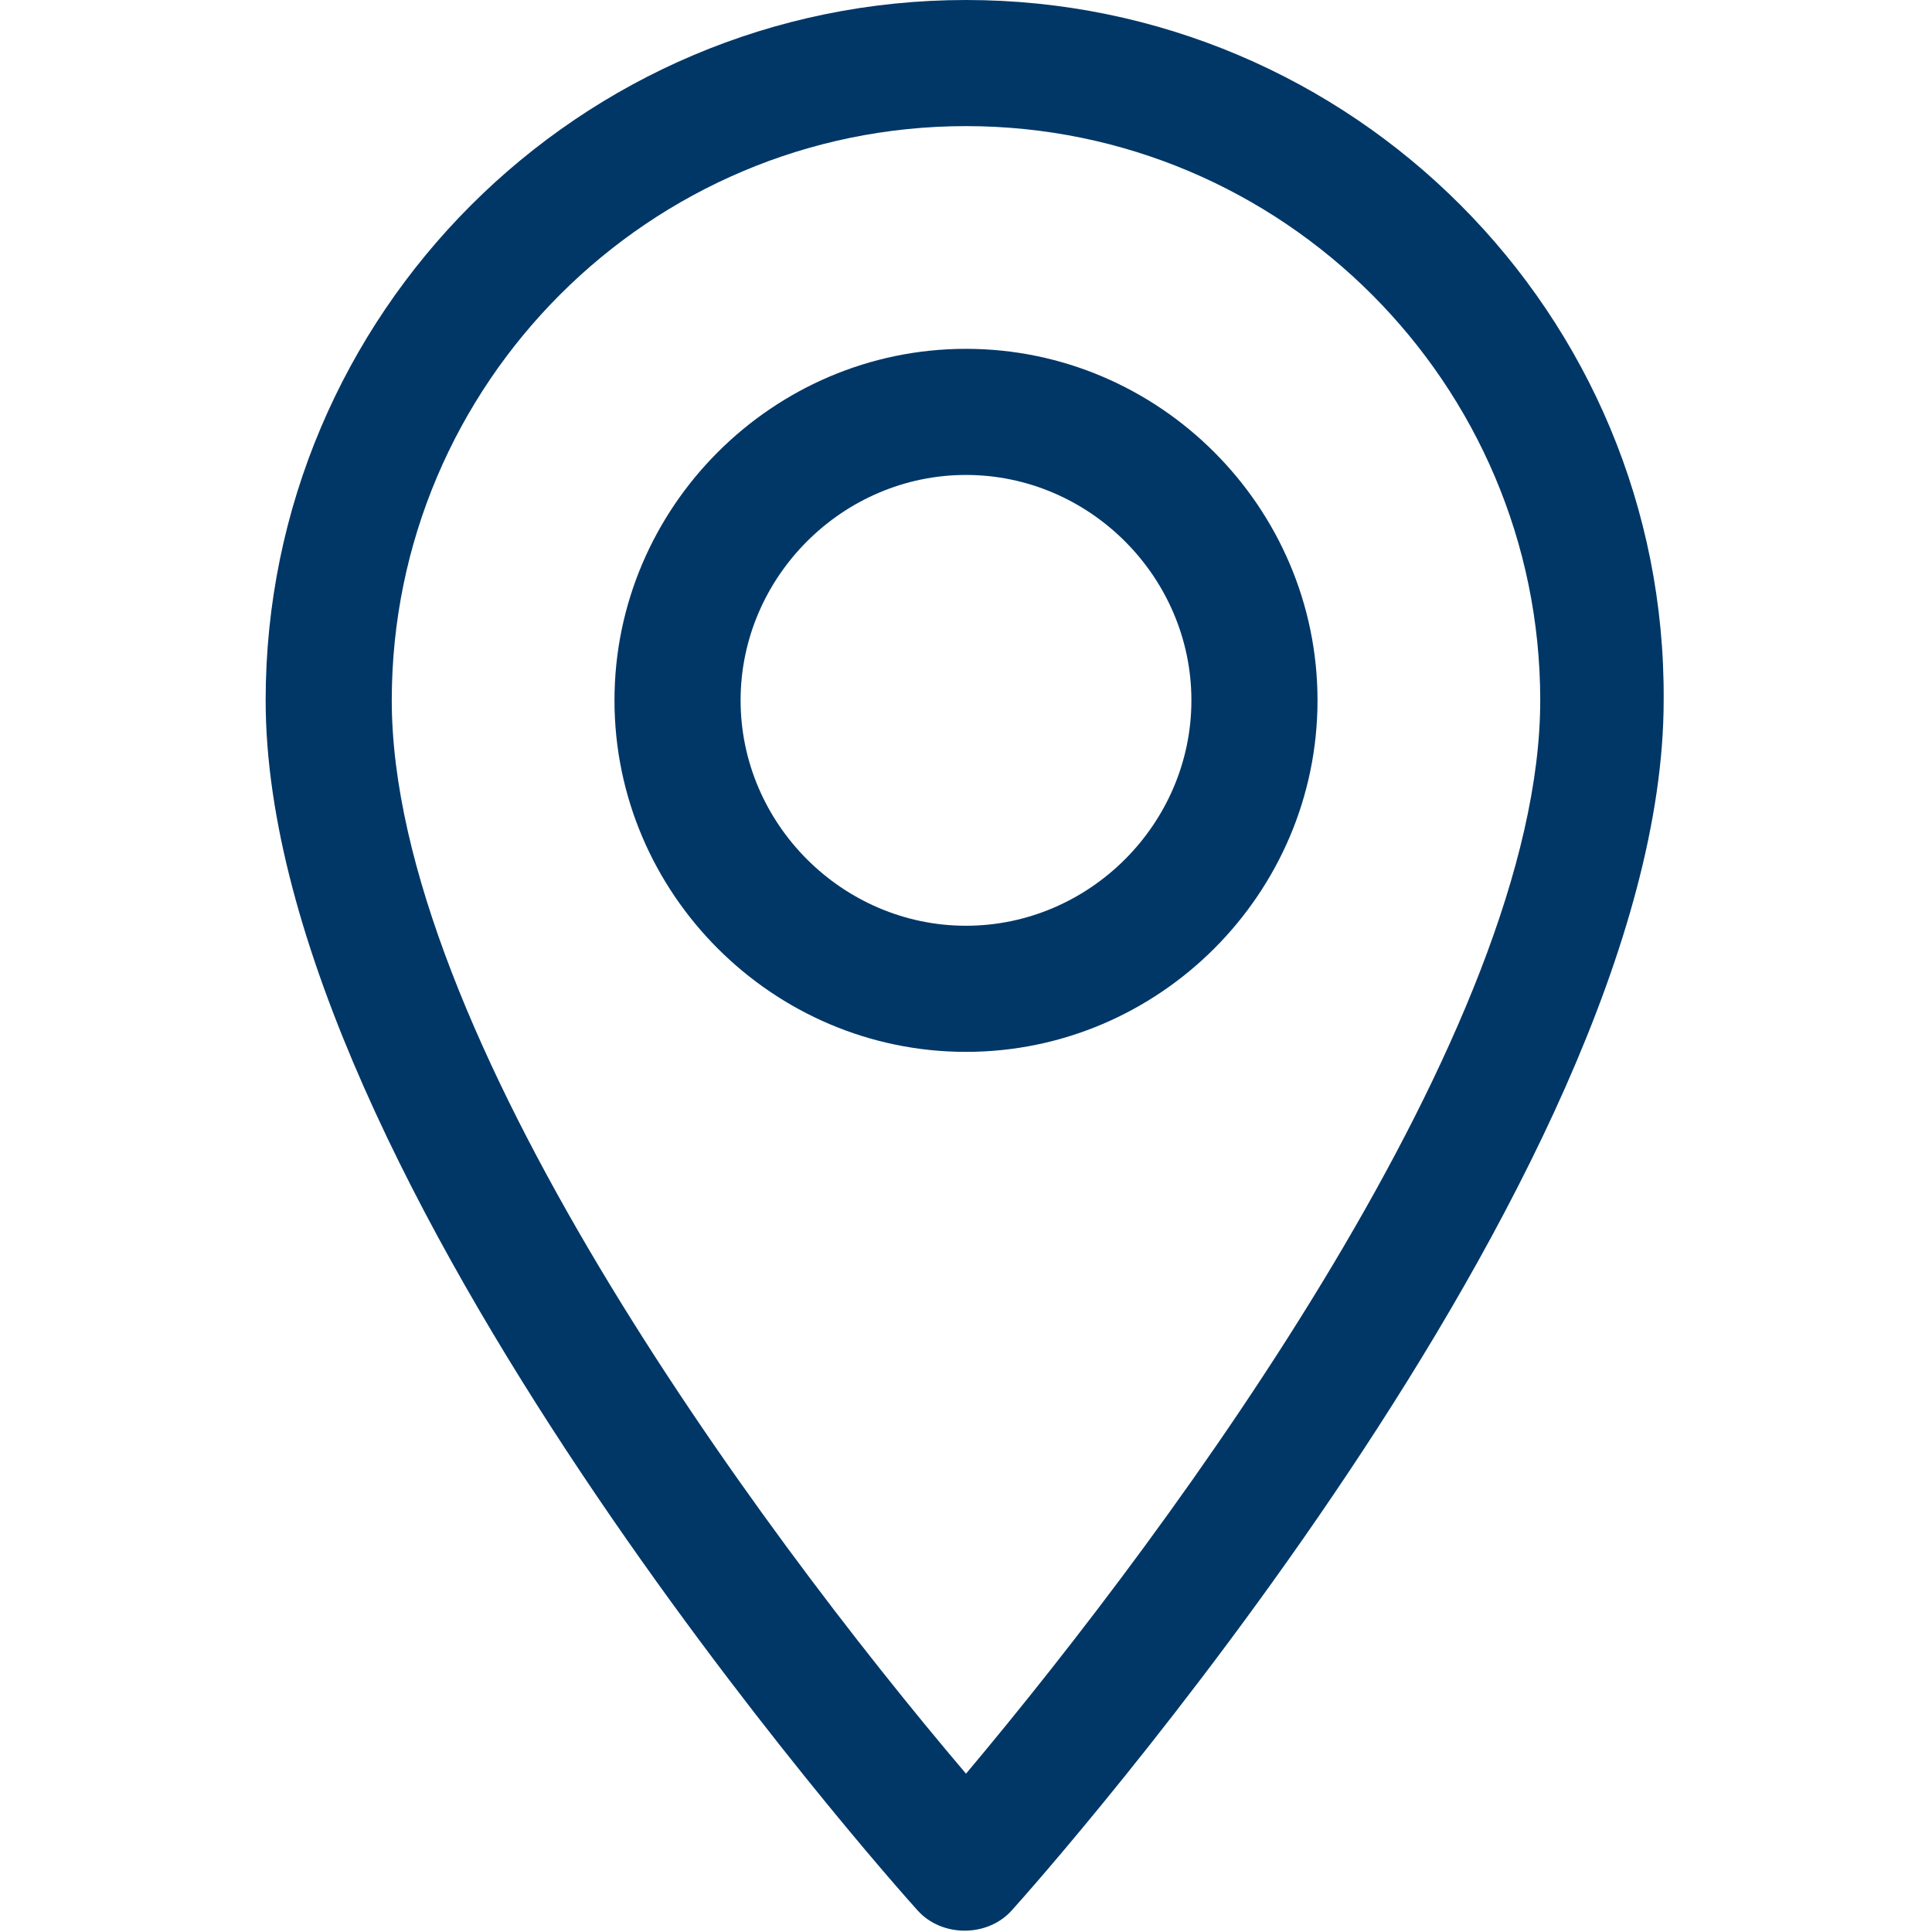 <?xml version="1.0" encoding="utf-8"?>
<!-- Generator: Adobe Illustrator 23.0.3, SVG Export Plug-In . SVG Version: 6.00 Build 0)  -->
<svg version="1.1" id="Layer_1" xmlns="http://www.w3.org/2000/svg" xmlns:xlink="http://www.w3.org/1999/xlink" x="0px" y="0px"
	 viewBox="0 0 72 72" style="enable-background:new 0 0 72 72;" xml:space="preserve">
<style type="text/css">
	.st0{fill:#003767;}
</style>
<g>
	<g>
		<g>
			<path class="st0" d="M36,0C21.6,0,9.9,11.7,9.9,26.1c0,17.8,23.3,44,24.3,45.1c0.9,1,2.6,1,3.5,0c1-1.1,24.3-27.3,24.3-45.1
				C62.1,11.7,50.4,0,36,0z M36,66.1c-7.9-9.3-21.4-27.7-21.4-40c0-11.8,9.6-21.4,21.4-21.4s21.4,9.6,21.4,21.4
				C57.4,38.3,43.9,56.7,36,66.1z"/>
		</g>
	</g>
	<g>
		<g>
			<path class="st0" d="M36,13c-7.2,0-13.1,5.9-13.1,13.1S28.8,39.2,36,39.2s13.1-5.9,13.1-13.1S43.2,13,36,13z M36,34.5
				c-4.6,0-8.4-3.8-8.4-8.4s3.8-8.4,8.4-8.4s8.4,3.8,8.4,8.4S40.6,34.5,36,34.5z"/>
		</g>
	</g>
</g>
</svg>
